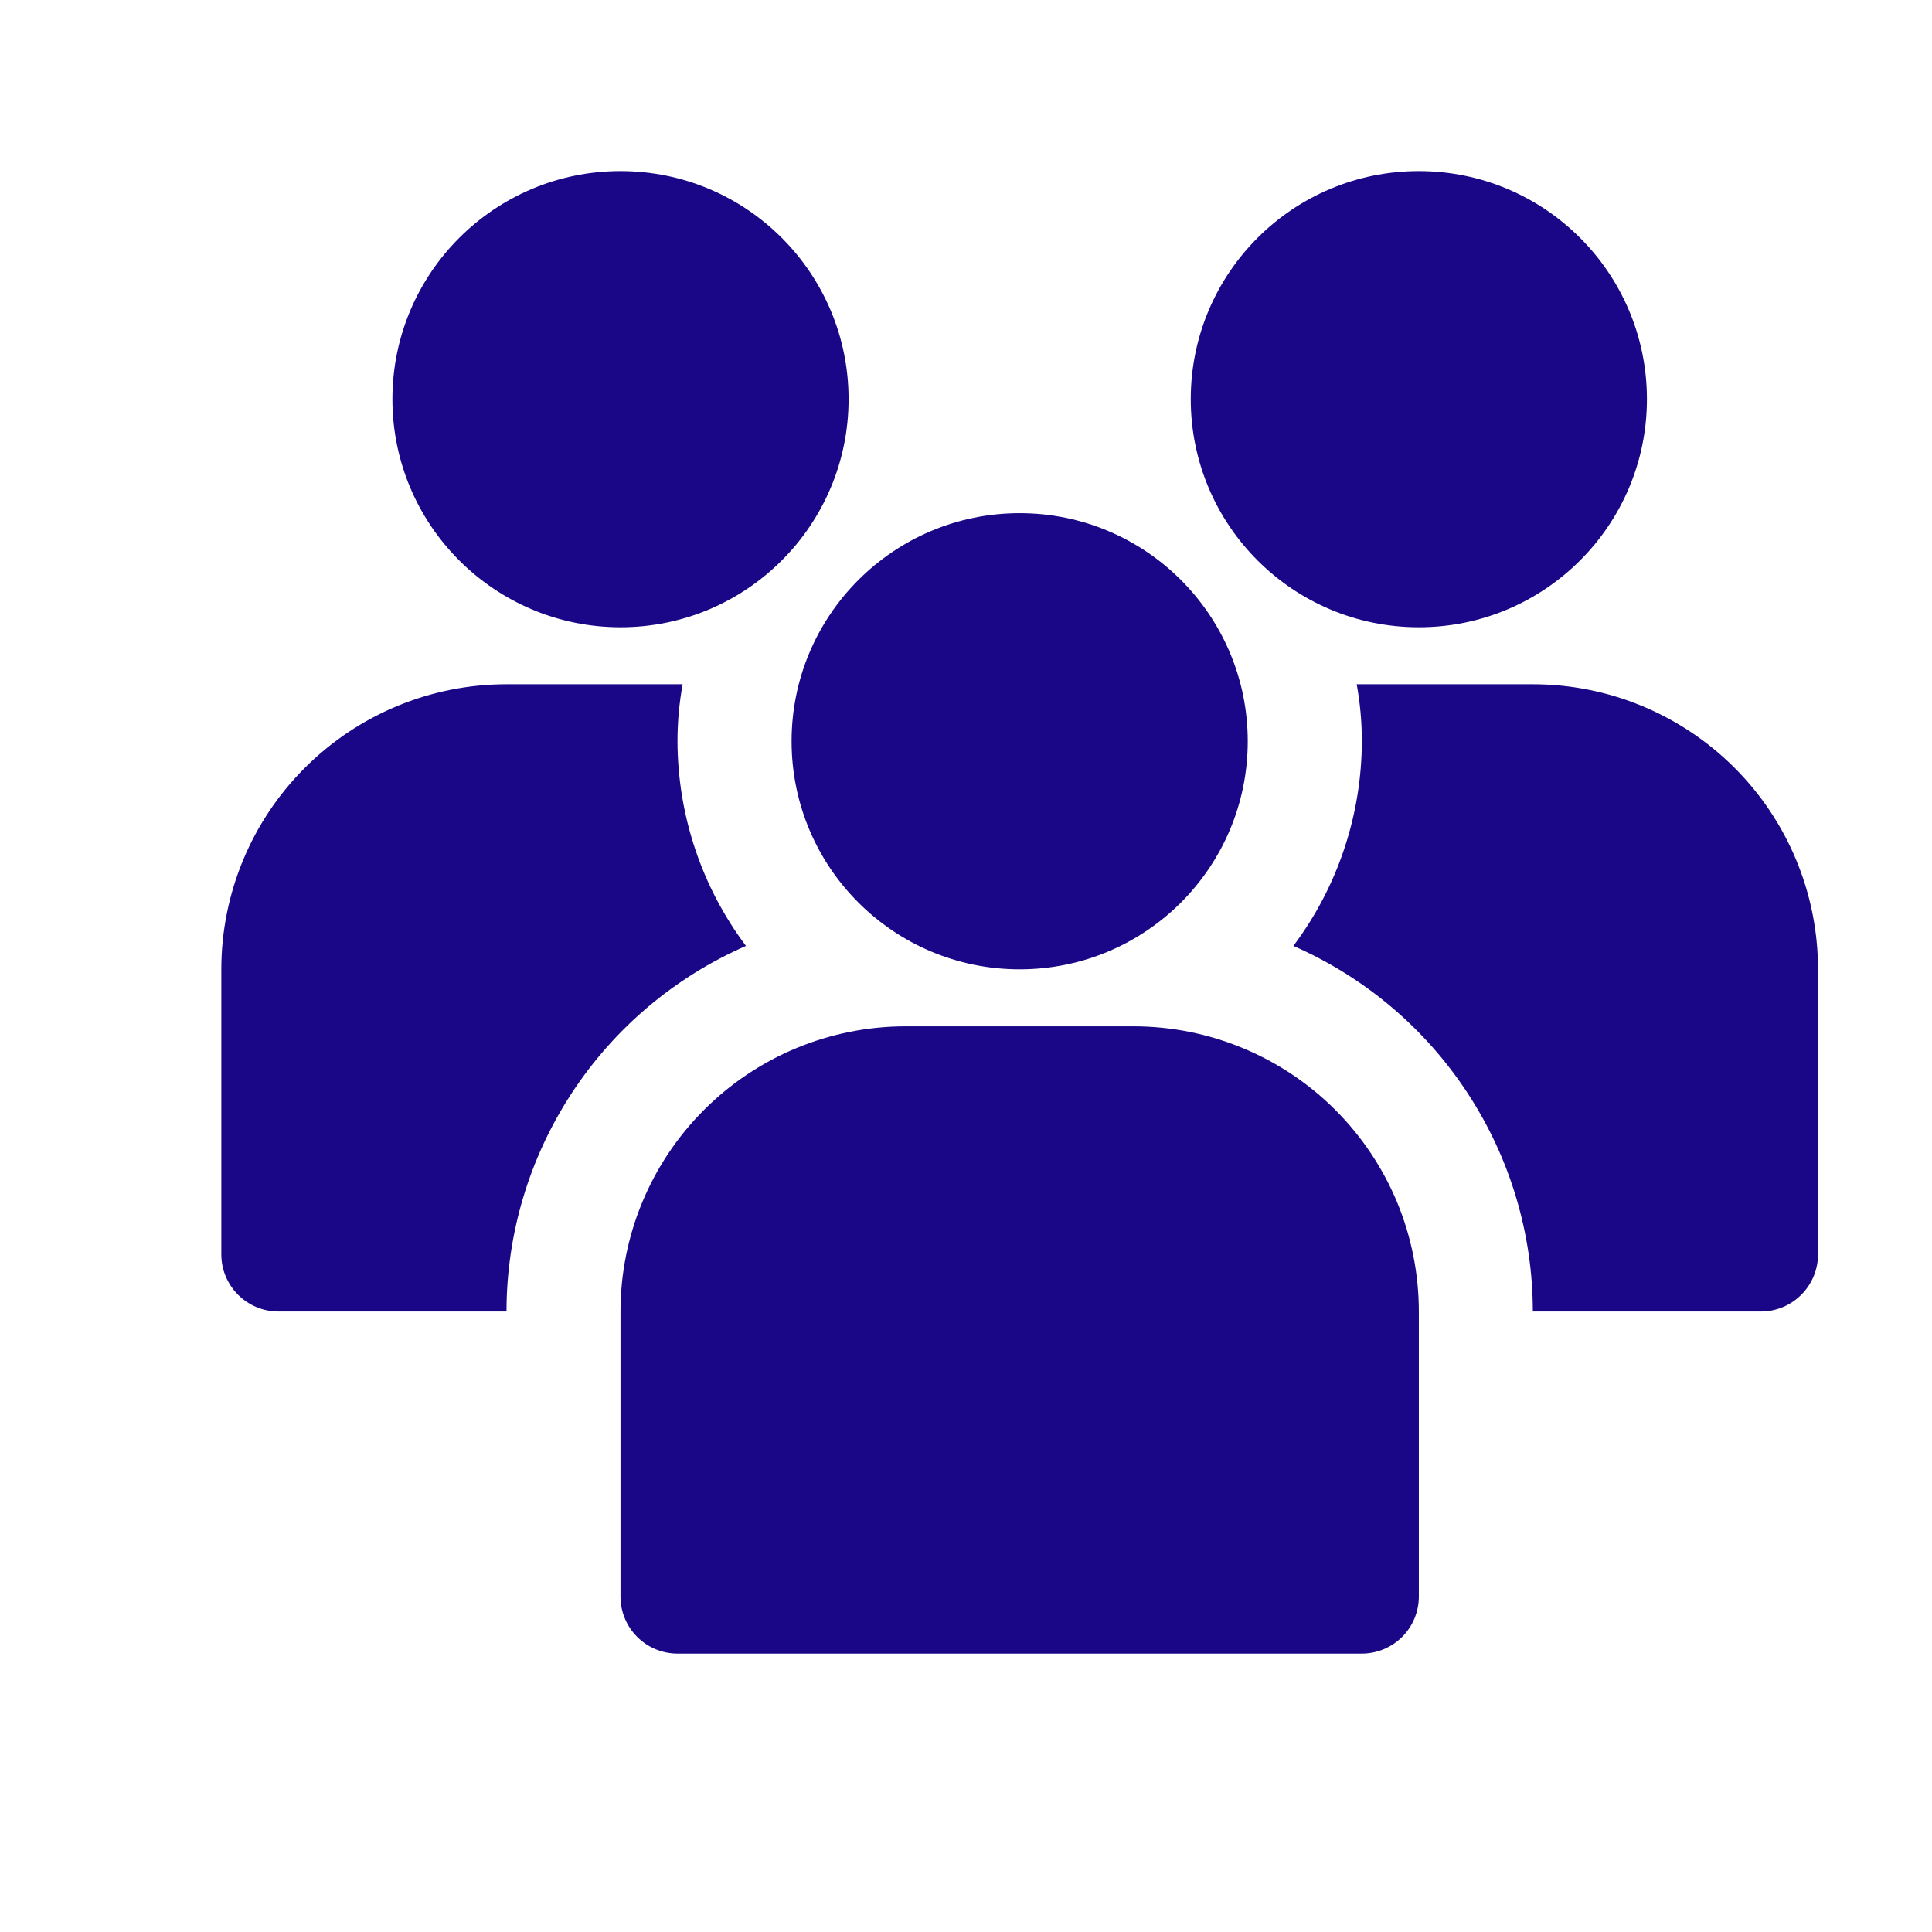 <svg width="18" height="18" viewBox="0 0 18 18" fill="none" xmlns="http://www.w3.org/2000/svg">
<path d="M13.219 5.844C14.392 5.844 15.344 4.892 15.344 3.719C15.344 2.545 14.392 1.594 13.219 1.594C12.045 1.594 11.094 2.545 11.094 3.719C11.094 4.892 12.045 5.844 13.219 5.844Z" fill="#190787"/>
<path d="M6.312 6.906C6.312 6.728 6.328 6.55 6.36 6.375H4.719C4.014 6.375 3.339 6.655 2.841 7.153C2.342 7.651 2.062 8.327 2.062 9.031V11.688C2.062 11.828 2.118 11.963 2.218 12.063C2.318 12.163 2.453 12.219 2.594 12.219H4.719C4.719 11.496 4.931 10.788 5.327 10.184C5.723 9.579 6.287 9.103 6.95 8.813C6.537 8.263 6.314 7.594 6.312 6.906Z" fill="#190787"/>
<path d="M14.281 6.375H12.64C12.672 6.55 12.688 6.728 12.688 6.906C12.686 7.594 12.463 8.263 12.05 8.813C12.713 9.103 13.277 9.579 13.673 10.184C14.069 10.788 14.281 11.496 14.281 12.219H16.406C16.547 12.219 16.682 12.163 16.782 12.063C16.882 11.963 16.938 11.828 16.938 11.688V9.031C16.938 8.327 16.658 7.651 16.16 7.153C15.661 6.655 14.986 6.375 14.281 6.375Z" fill="#190787"/>
<path d="M5.781 5.844C6.955 5.844 7.906 4.892 7.906 3.719C7.906 2.545 6.955 1.594 5.781 1.594C4.608 1.594 3.656 2.545 3.656 3.719C3.656 4.892 4.608 5.844 5.781 5.844Z" fill="#190787"/>
<path d="M9.5 9.031C10.674 9.031 11.625 8.08 11.625 6.906C11.625 5.733 10.674 4.781 9.5 4.781C8.326 4.781 7.375 5.733 7.375 6.906C7.375 8.08 8.326 9.031 9.5 9.031Z" fill="#190787"/>
<path d="M10.562 9.562H8.438C7.733 9.562 7.057 9.842 6.559 10.341C6.061 10.839 5.781 11.514 5.781 12.219V14.875C5.781 15.016 5.837 15.151 5.937 15.251C6.036 15.35 6.172 15.406 6.312 15.406H12.688C12.828 15.406 12.963 15.35 13.063 15.251C13.163 15.151 13.219 15.016 13.219 14.875V12.219C13.219 11.87 13.15 11.524 13.017 11.202C12.883 10.88 12.687 10.587 12.441 10.341C12.194 10.094 11.901 9.898 11.579 9.765C11.257 9.631 10.911 9.562 10.562 9.562Z" fill="#190787"/>
</svg>
